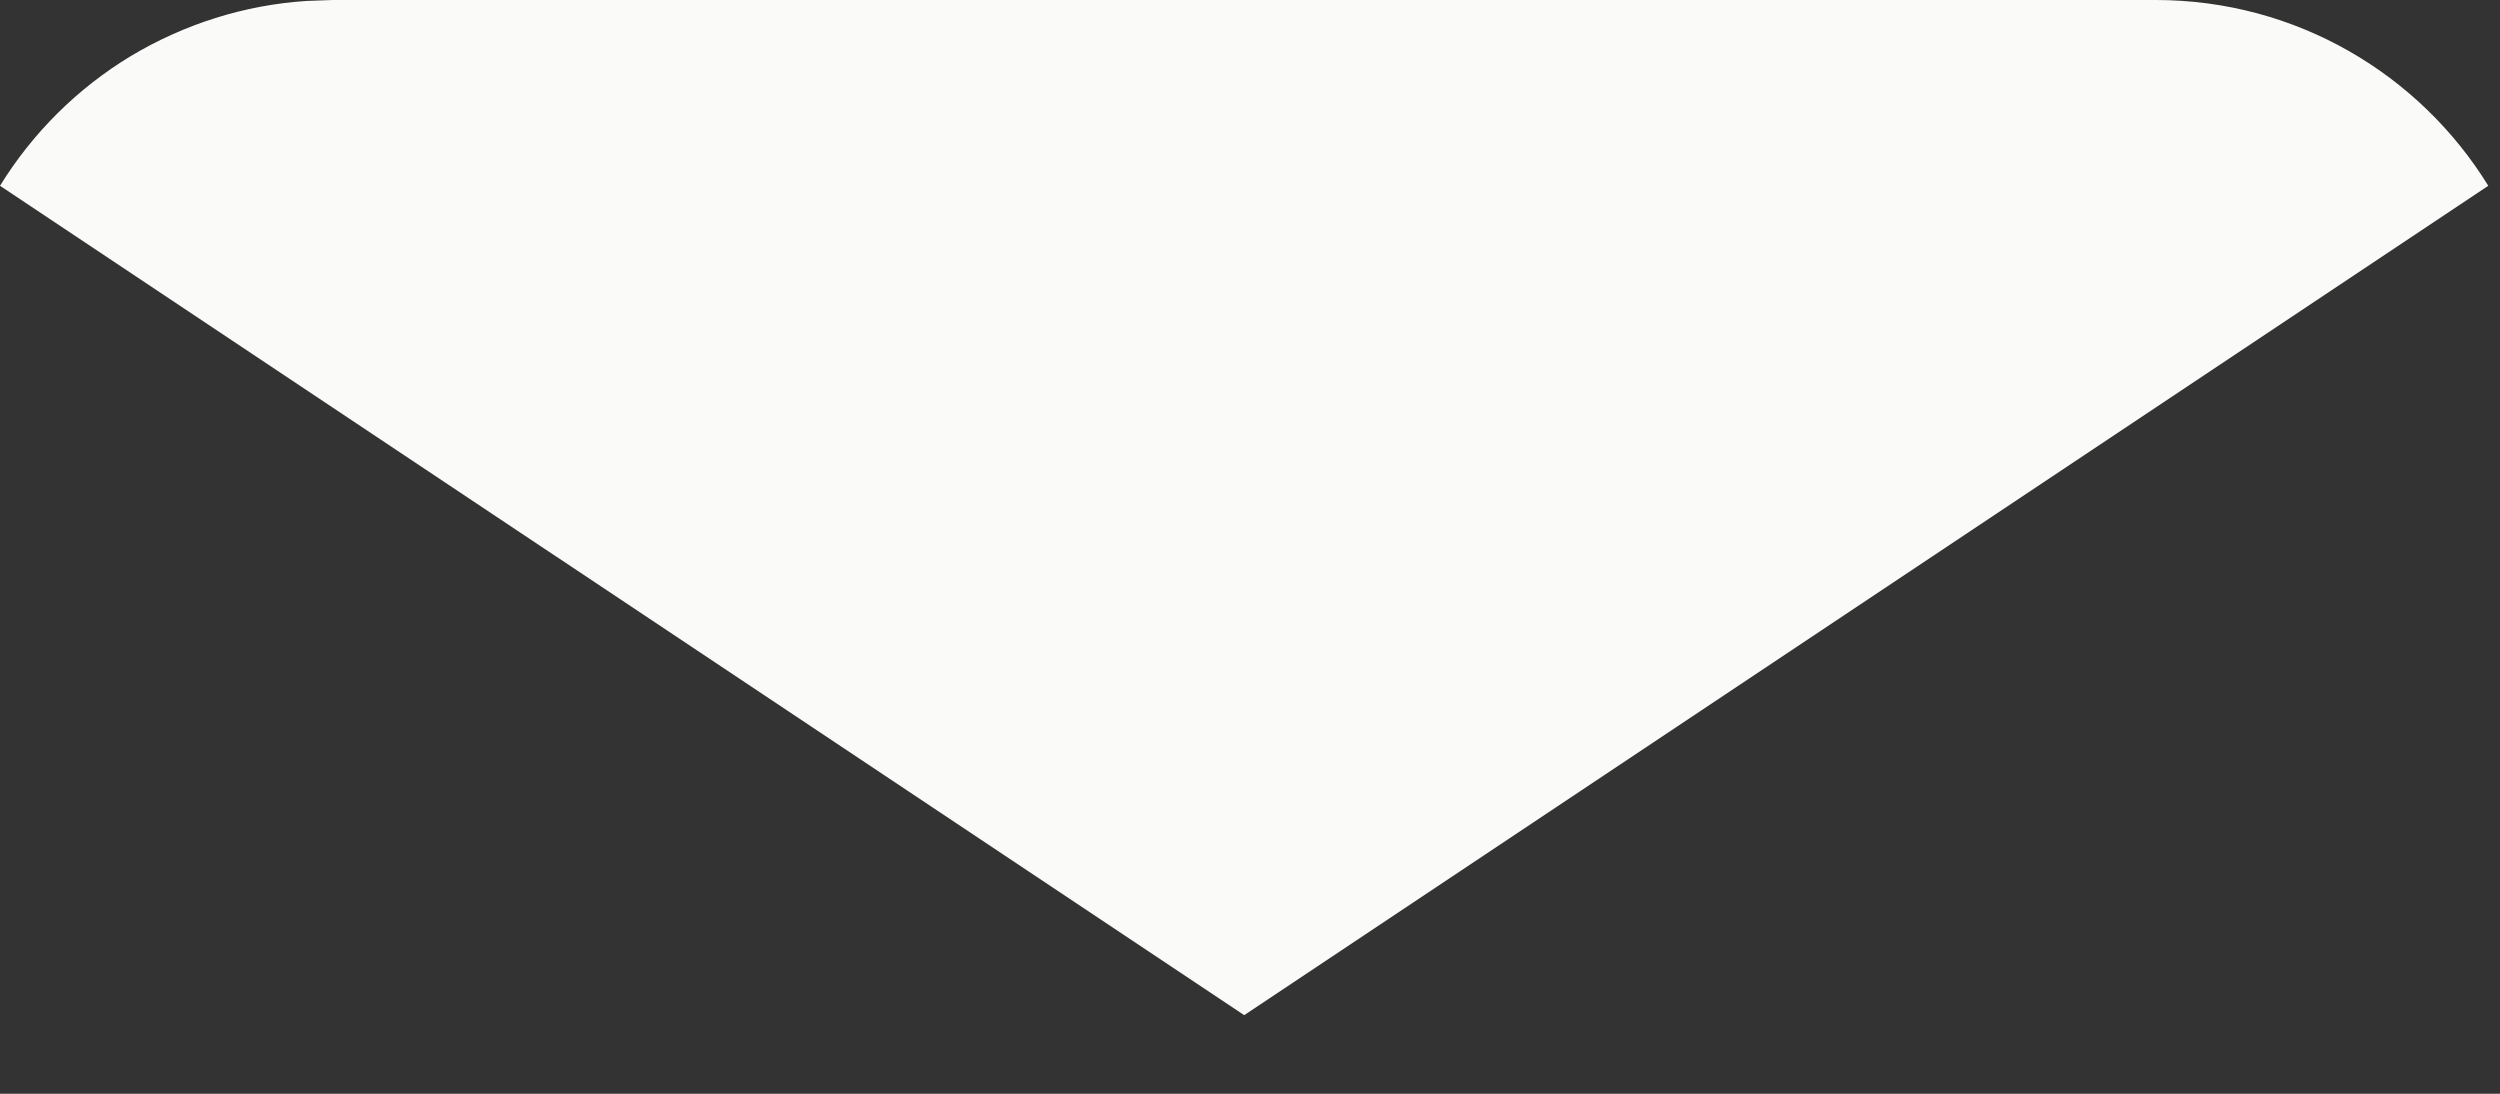 <?xml version="1.0" encoding="utf-8"?>
<svg xmlns="http://www.w3.org/2000/svg" fill="none" height="100%" overflow="visible" preserveAspectRatio="none" style="display: block;" viewBox="0 0 16 7" width="100%">
<rect x="0" y="0" width="16" height="7" fill="#333333" stroke="none"/>
<path d="M13.796 0C14.696 0 15.485 0.475 15.925 1.189L7.963 6.497L0 1.189C0.209 0.85 0.496 0.565 0.837 0.359C1.179 0.154 1.564 0.032 1.962 0.006L2.129 0H13.796Z" fill="#FAFAF8" id="Vector"/>
</svg>